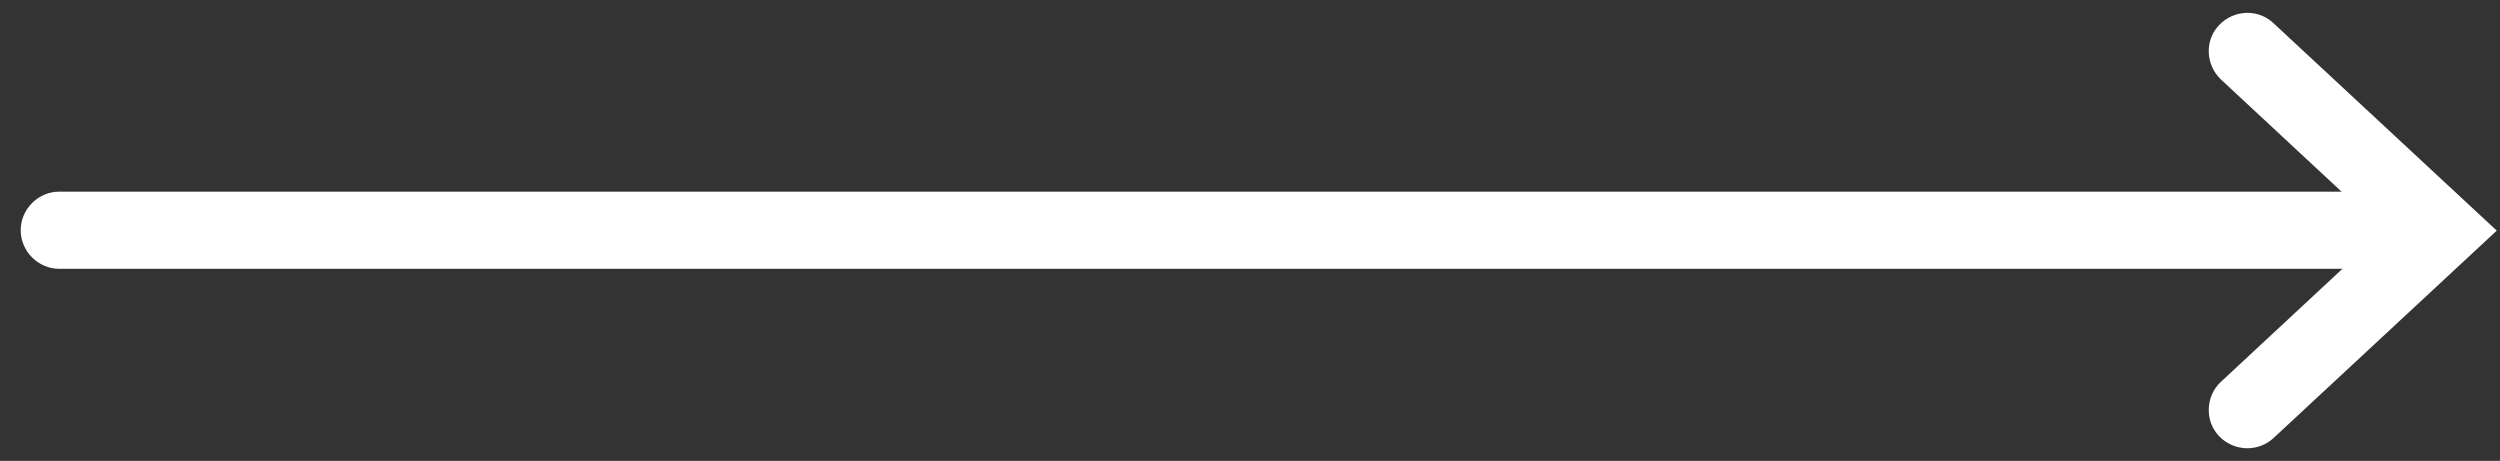 <?xml version="1.0" encoding="UTF-8"?>
<svg id="Capa_1" xmlns="http://www.w3.org/2000/svg" viewBox="0 0 61.57 11.35">
  <rect x="0" y="0" width="61.57" height="11.35" fill="#333333" stroke="none"/>
  <defs>
    <style>
      .cls-1 {
        fill: #fff;
      }
    </style>
  </defs>
  <path class="cls-1" d="M59.46,6.62H1.46c-.52,0-.95-.43-.95-.95s.43-.95.95-.95h58c.52,0,.95.43.95.95s-.43.95-.95.95Z"/>
  <path class="cls-1" d="M55.35,11.04c-.25,0-.51-.1-.7-.3-.36-.38-.33-.99.05-1.34l4-3.72-4-3.72c-.38-.36-.41-.96-.05-1.34.36-.38.96-.41,1.34-.05l5.5,5.11-5.5,5.11c-.18.17-.42.25-.65.25Z"/>
</svg>
